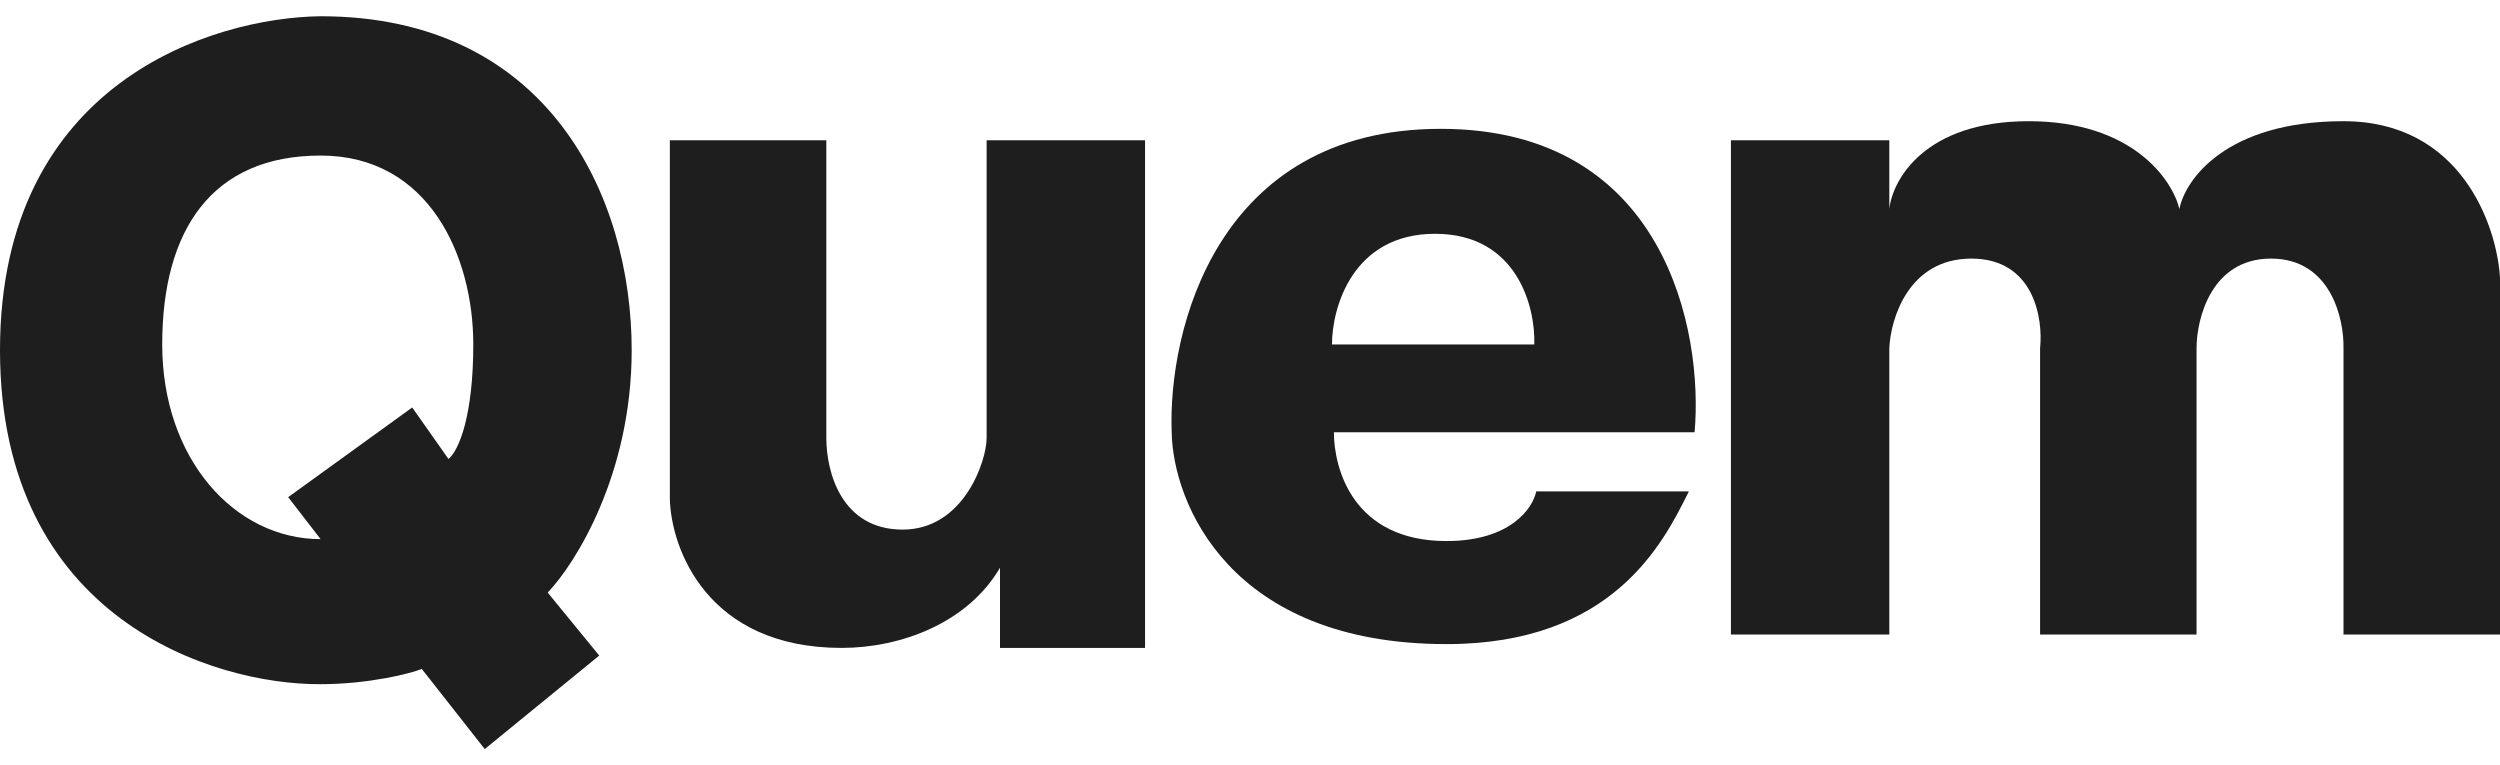<svg width="98" height="30" viewBox="0 0 98 30" fill="none" xmlns="http://www.w3.org/2000/svg">
<path fill-rule="evenodd" clip-rule="evenodd" d="M12.568 0.637C8.379 0.687 0 3.195 0 13.728C0 24.261 8.379 26.845 12.568 26.82C14.438 26.82 16.114 26.401 16.533 26.221L19.002 29.363L23.49 25.698L21.47 23.229C22.567 22.082 24.762 18.576 24.762 13.728C24.762 7.669 21.47 0.637 12.568 0.637ZM16.159 15.973L17.58 17.992C18.004 17.643 18.553 16.257 18.553 13.504C18.553 10.063 16.832 6.098 12.568 6.098C8.304 6.098 6.359 9.015 6.359 13.504C6.359 17.992 9.201 21.134 12.568 21.134L11.296 19.489L16.159 15.973Z" fill="#1E1E1E"/>
<path d="M44.886 5.499V25.398H39.2V22.256C37.928 24.426 35.31 25.398 32.991 25.398C27.724 25.398 26.308 21.508 26.258 19.563V5.499H32.392V17.169C32.392 18.516 32.991 20.76 35.385 20.76C37.778 20.76 38.676 18.067 38.676 17.169V5.499H44.886Z" fill="#1E1E1E"/>
<path fill-rule="evenodd" clip-rule="evenodd" d="M52.289 16.945H66.428C66.777 12.98 65.275 5.05 56.478 5.05C47.68 5.05 45.78 12.98 45.93 16.945C45.98 19.713 48.204 25.249 56.703 25.249C63.214 25.249 65.188 21.297 66.171 19.329C66.182 19.307 66.193 19.285 66.203 19.264H60.219C60.094 19.912 59.216 21.209 56.703 21.209C53.037 21.209 52.289 18.366 52.289 16.945ZM52.214 13.504H60.144C60.194 12.057 59.486 9.165 56.254 9.165C53.022 9.165 52.214 12.057 52.214 13.504Z" fill="#1E1E1E"/>
<path d="M67.852 24.875V5.499H74.061V8.192C74.185 7.045 75.452 4.751 79.522 4.751C83.591 4.751 85.157 7.045 85.432 8.192C85.656 7.045 87.257 4.751 91.865 4.751C96.474 4.751 97.875 8.841 98 10.886V24.875H91.865V13.653C91.89 12.482 91.357 10.137 89.023 10.137C86.689 10.137 86.105 12.482 86.105 13.653V24.875H79.971V13.653C80.095 12.482 79.731 10.137 77.278 10.137C74.824 10.137 74.111 12.482 74.061 13.653V24.875H67.852Z" fill="#1E1E1E"/>
</svg>
